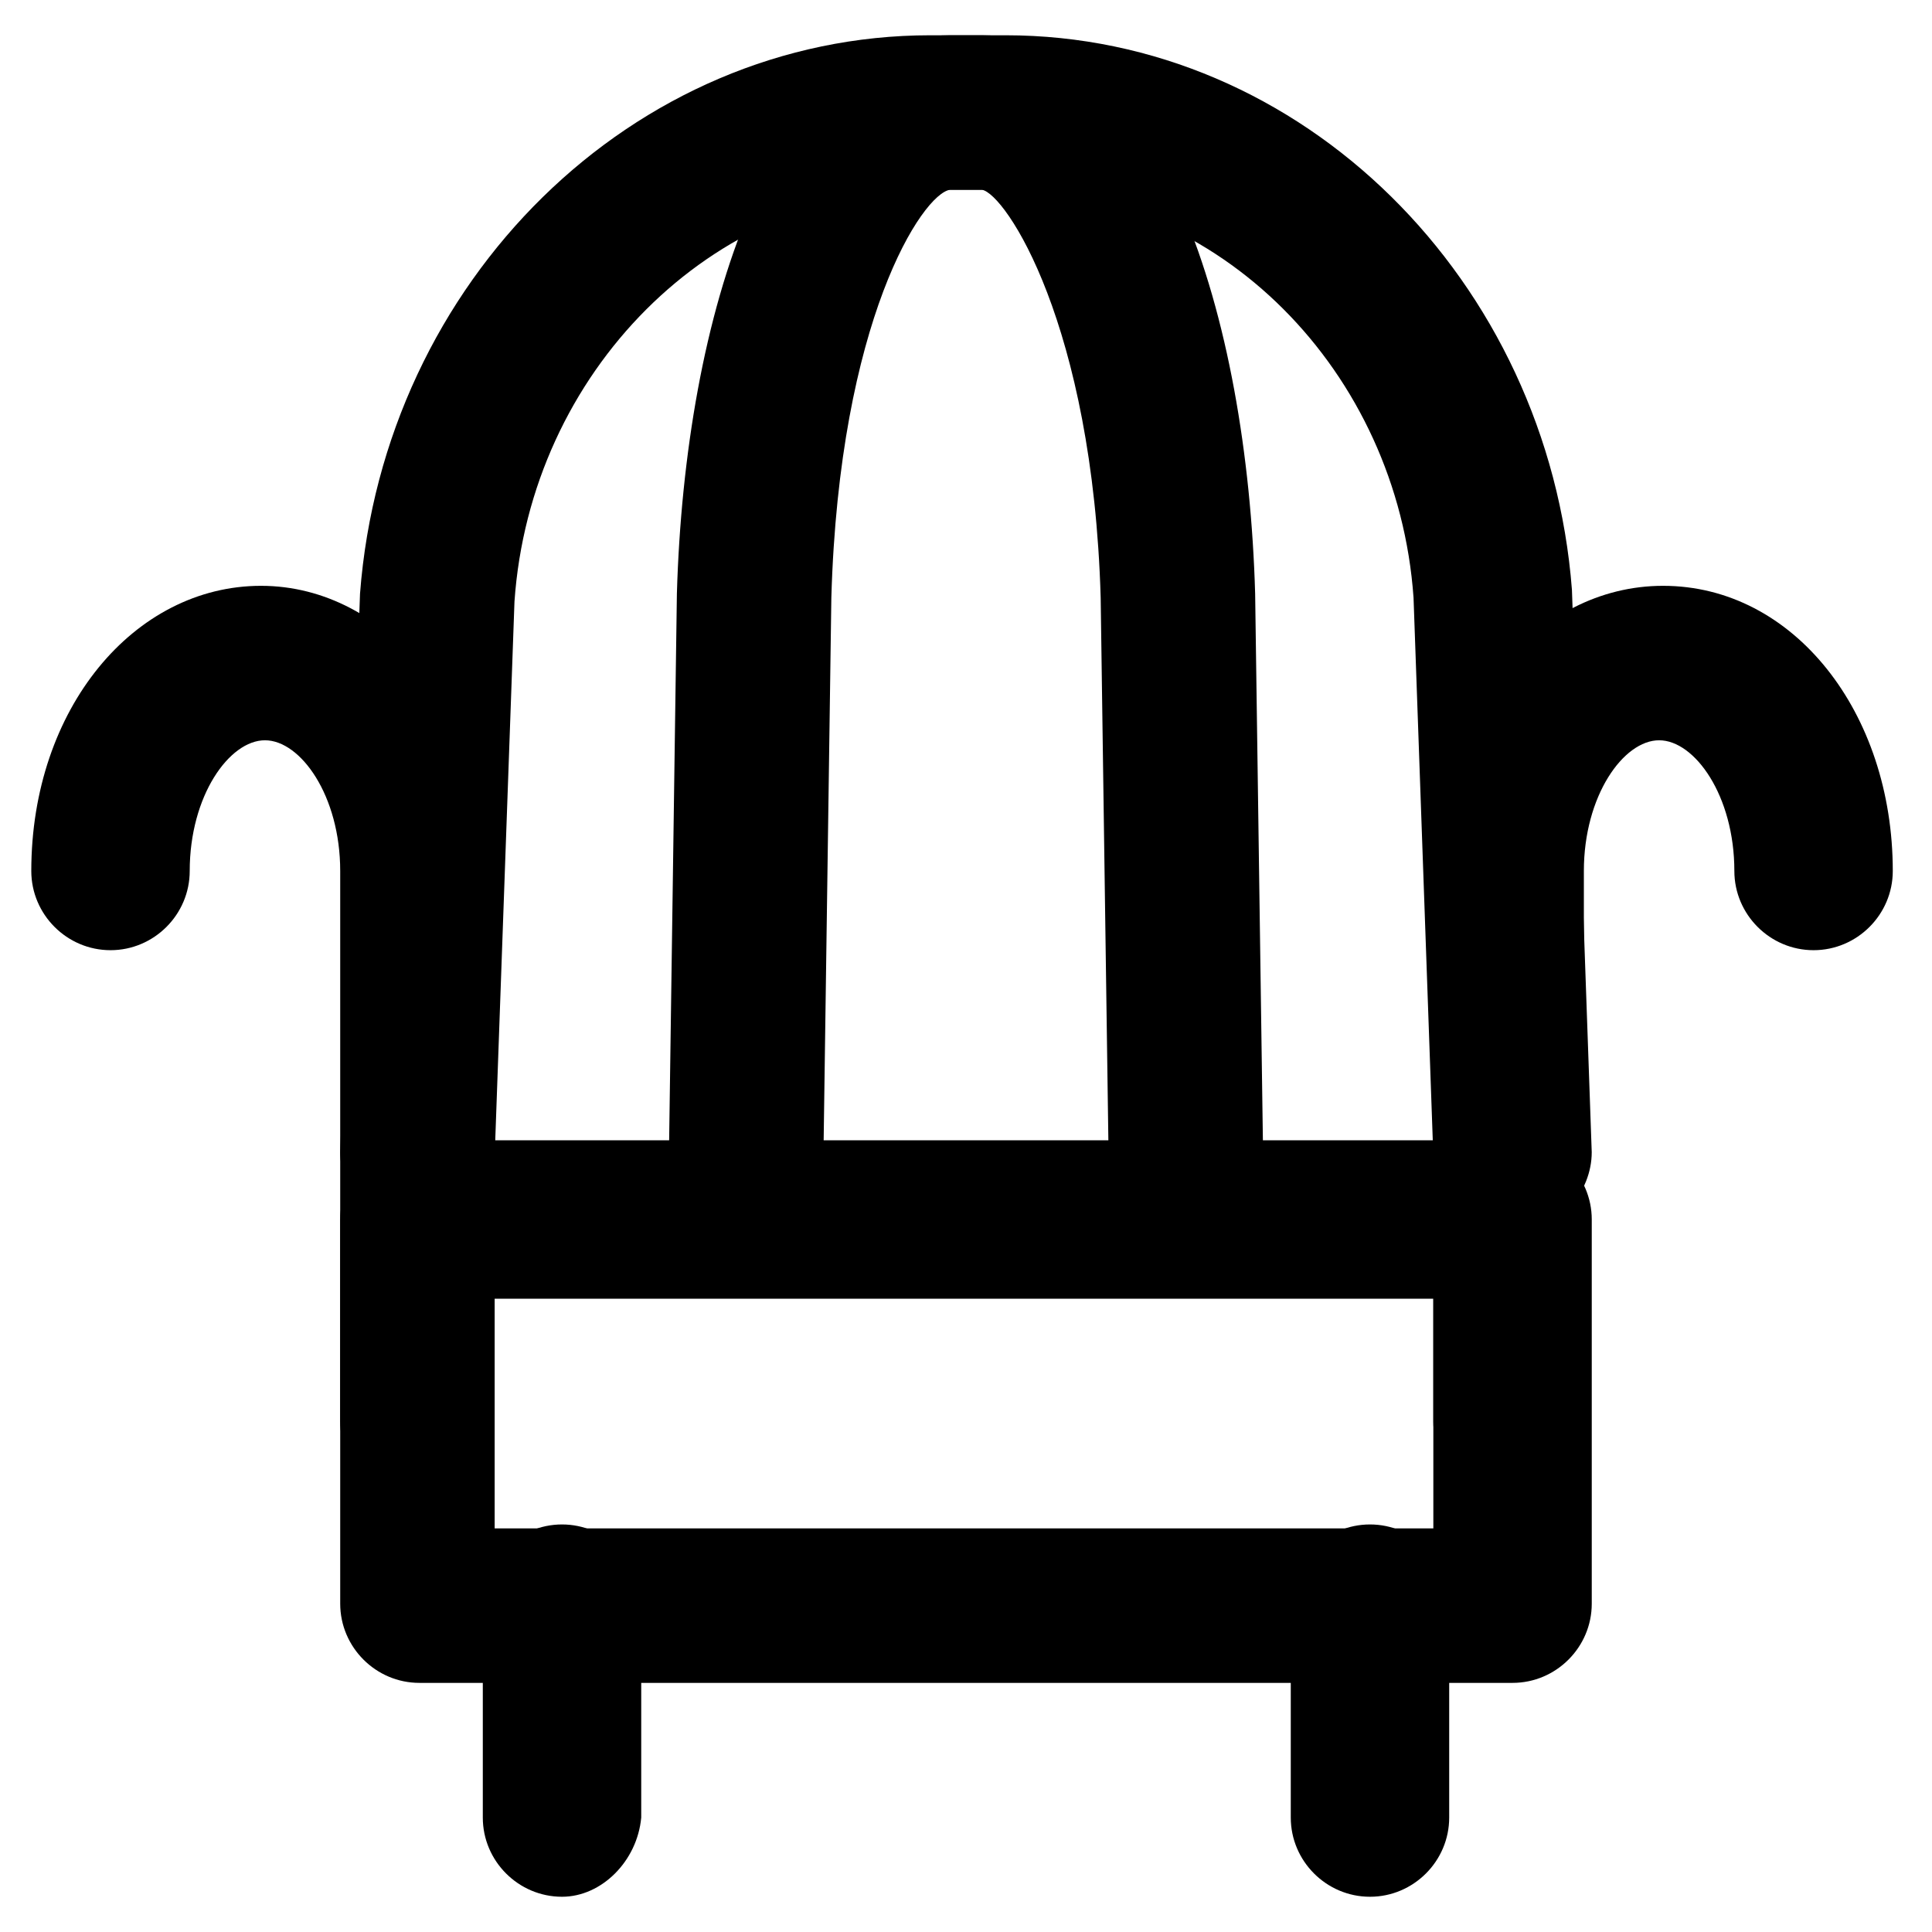 <?xml version="1.0" encoding="UTF-8"?>
<!-- The Best Svg Icon site in the world: iconSvg.co, Visit us! https://iconsvg.co -->
<svg fill="#000000" width="800px" height="800px" version="1.1" viewBox="144 144 512 512" xmlns="http://www.w3.org/2000/svg">
 <g>
  <path d="m255.15 541.7c-11.547 0-20.992-9.445-20.992-20.992v-145.89c0-19.941-10.496-34.637-19.941-34.637s-19.941 14.695-19.941 34.637c0 11.547-9.445 20.992-20.992 20.992s-20.992-9.445-20.992-20.992c0-43.035 27.289-75.57 60.879-75.57 33.586 0 60.879 33.586 60.879 75.57v145.89c1.047 11.547-7.352 20.992-18.898 20.992z"/>
  <path d="m544.84 541.7c-11.547 0-20.992-9.445-20.992-20.992v-145.89c0-43.035 27.289-75.57 60.879-75.57 34.637 0 60.879 33.586 60.879 75.57 0 11.547-9.445 20.992-20.992 20.992-11.547 0-20.992-9.445-20.992-20.992 0-19.941-10.496-34.637-19.941-34.637-9.445 0-19.941 14.695-19.941 34.637v145.89c2.094 11.547-7.352 20.992-18.898 20.992z"/>
  <path d="m544.84 589.98h-289.69c-11.547 0-20.992-9.445-20.992-20.992v-101.81c0-11.547 9.445-20.992 20.992-20.992h289.69c11.547 0 20.992 9.445 20.992 20.992v101.81c0 11.547-9.445 20.992-20.992 20.992zm-269.75-40.934h248.76v-60.879h-248.76z"/>
  <path d="m544.84 470.32c-10.496 0-19.941-8.398-20.992-19.941l-5.246-147.99c-4.199-59.828-51.434-108.11-109.16-108.11h-19.941c-56.68 0-104.96 48.281-109.16 109.16l-5.246 146.95c0 11.547-9.445 20.992-20.992 19.941-11.547 0-19.941-10.496-19.941-20.992l5.246-147.99c6.297-82.922 72.422-148 151.14-148h19.941c78.719 0 143.8 65.074 150.09 146.95l5.246 149.04c0.004 10.496-8.395 20.992-20.988 20.992 1.051 0 0 0 0 0z"/>
  <path d="m458.78 470.32c-11.547 0-19.941-9.445-20.992-19.941l-2.098-147.99c-2.098-72.422-25.191-107.06-31.488-108.11h-8.398c-7.348 1.051-29.391 34.637-31.488 108.11l-2.098 147.99c0 11.547-9.445 19.941-20.992 19.941s-19.941-9.445-19.941-20.992l2.098-147.99c2.098-73.473 25.191-147.99 72.422-147.99h8.398c47.23 0 70.324 74.523 72.422 147.99l2.098 147.99c1.051 11.547-8.398 20.992-19.941 20.992z"/>
  <path d="m292.94 646.66c-11.547 0-20.992-9.445-20.992-20.992v-56.68c0-11.547 9.445-20.992 20.992-20.992s20.992 9.445 20.992 20.992v56.68c-1.047 11.543-10.496 20.992-20.992 20.992z"/>
  <path d="m507.06 646.66c-11.547 0-20.992-9.445-20.992-20.992v-56.68c0-11.547 9.445-20.992 20.992-20.992s20.992 9.445 20.992 20.992v56.68c0 11.543-9.445 20.992-20.992 20.992z"/>
 </g>
</svg>